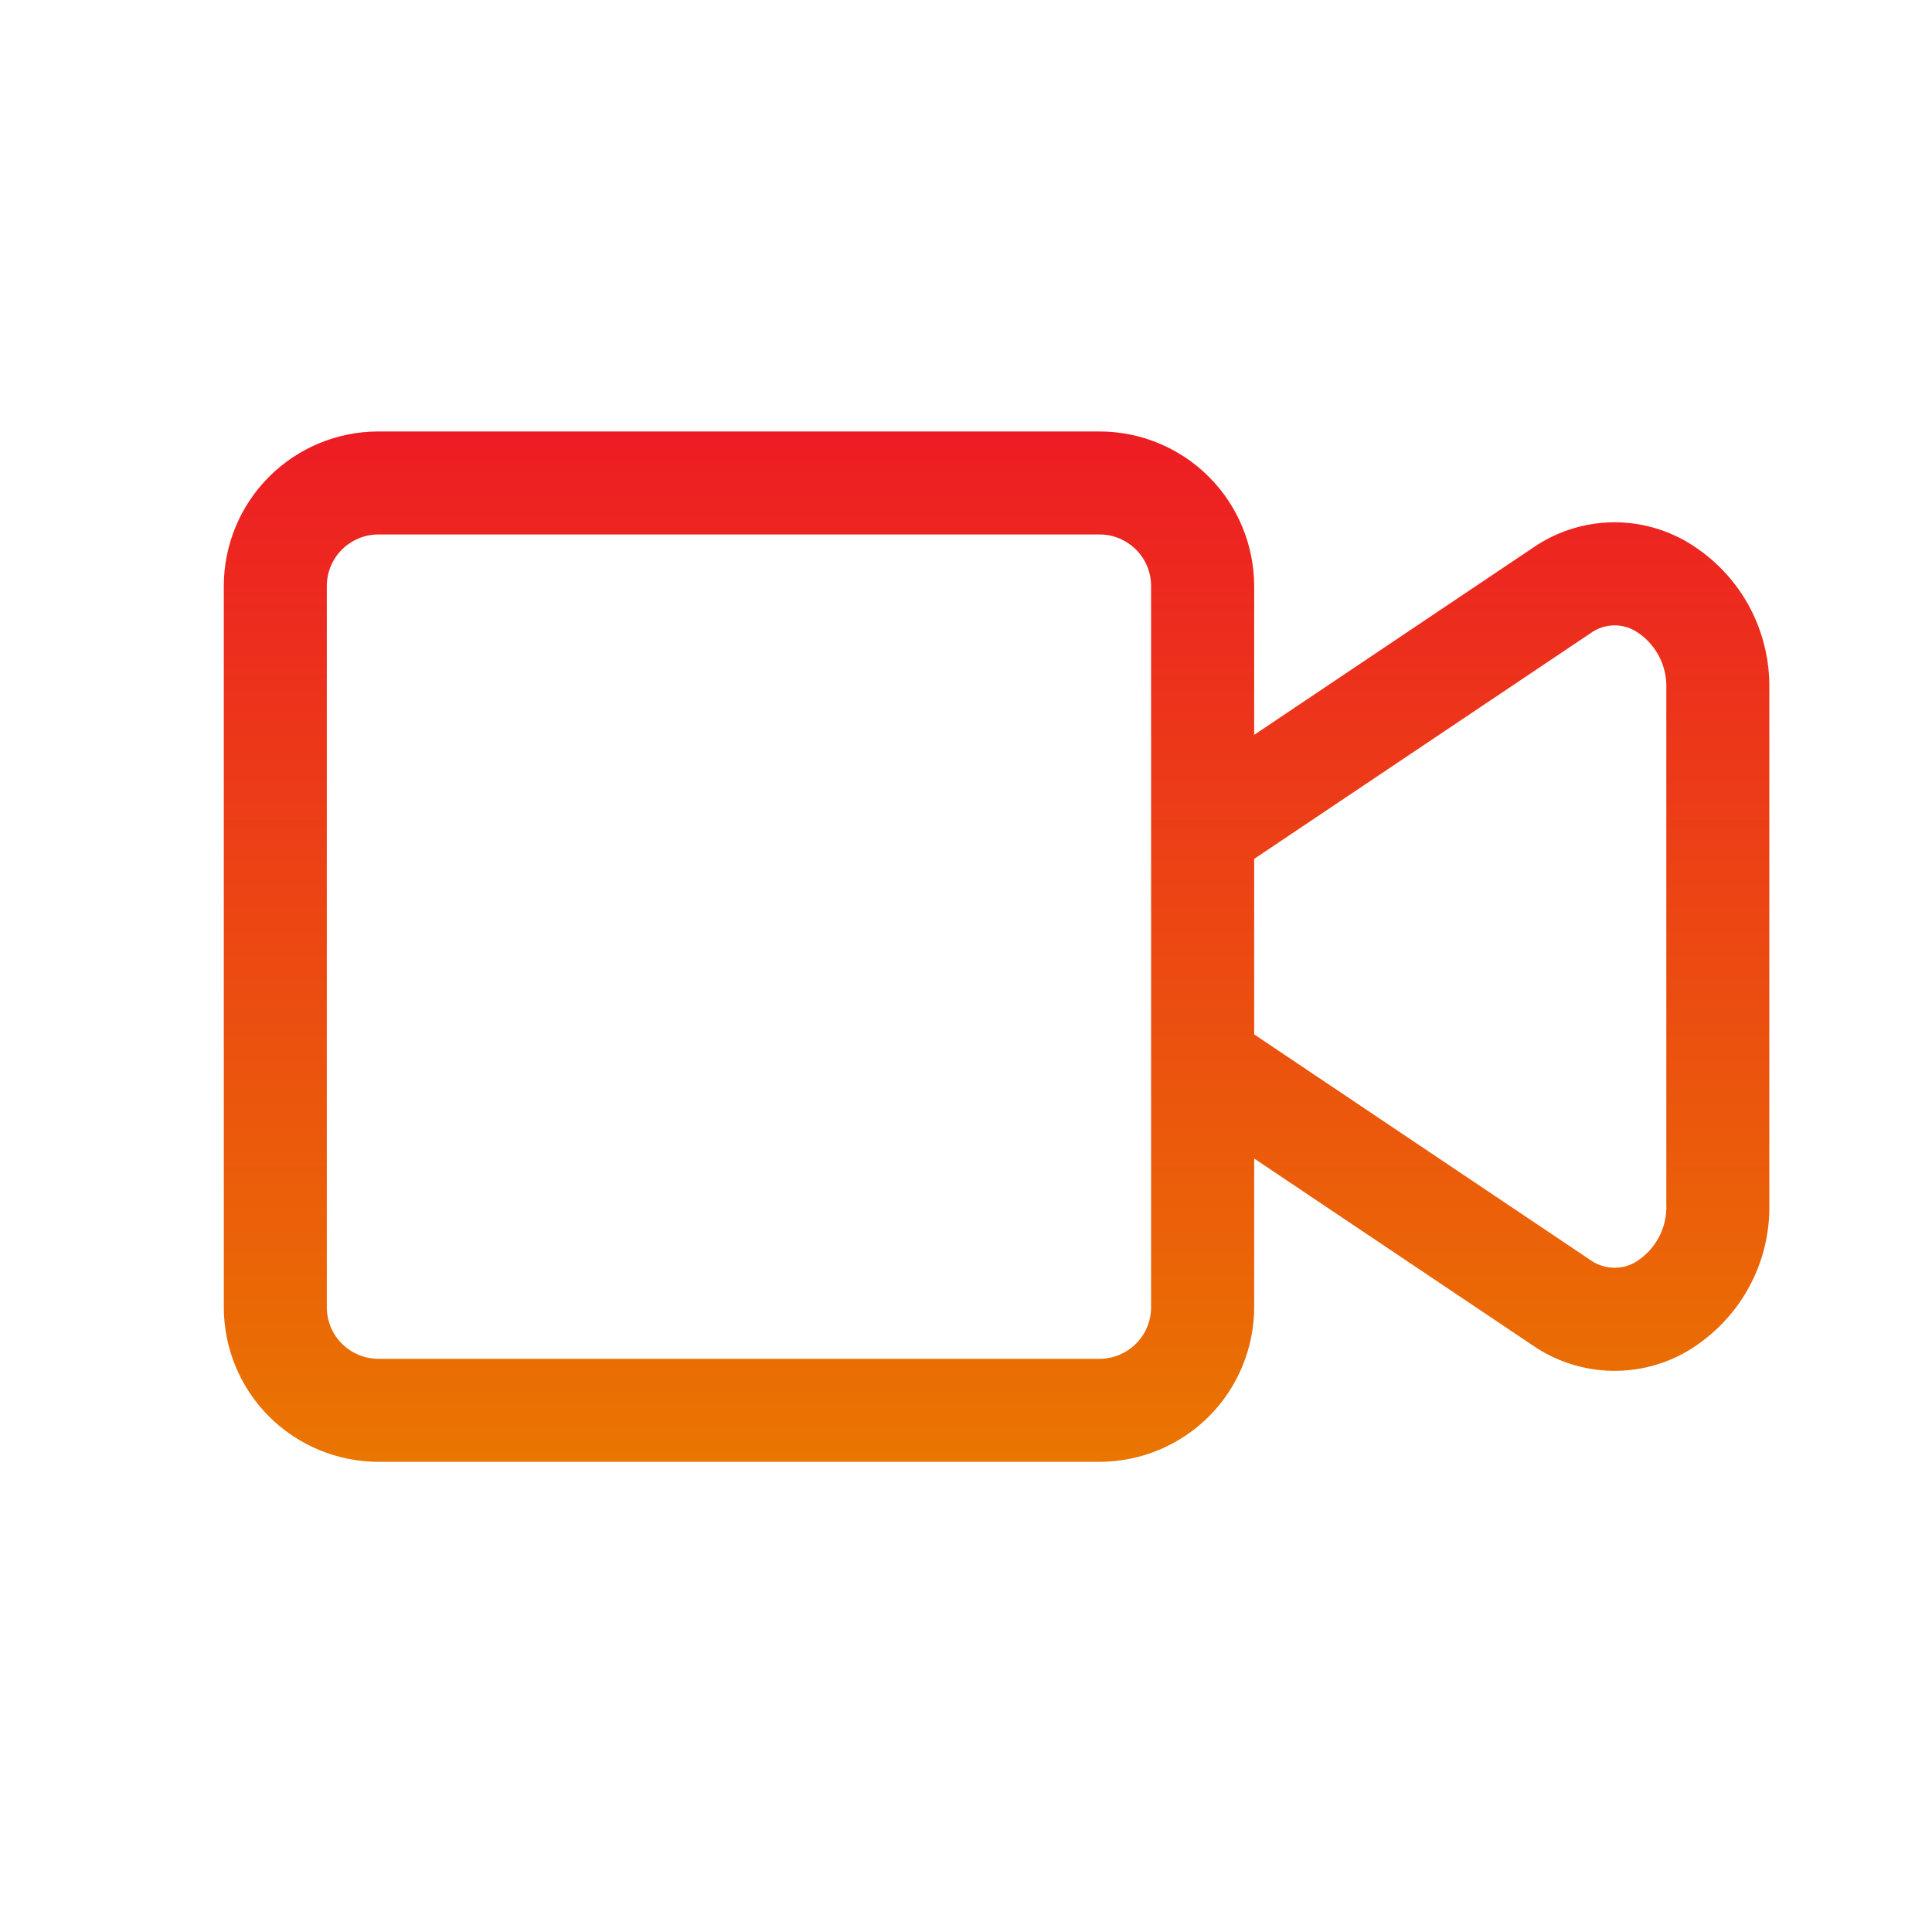 <svg width="25" height="25" viewBox="0 0 25 25" fill="none" xmlns="http://www.w3.org/2000/svg">
<mask id="mask0_921_9310" style="mask-type:alpha" maskUnits="userSpaceOnUse" x="0" y="0" width="25" height="25">
<rect x="0.896" y="0.25" width="24" height="24" fill="#D9D9D9"/>
</mask>
<g mask="url(#mask0_921_9310)">
<path d="M21.782 17.514C21.48 17.677 21.138 17.754 20.795 17.736C20.452 17.718 20.121 17.606 19.837 17.412L16.229 14.991V16.916C16.228 17.446 16.017 17.955 15.642 18.33C15.267 18.704 14.759 18.915 14.229 18.916H4.895C4.365 18.915 3.857 18.704 3.482 18.33C3.107 17.955 2.896 17.446 2.896 16.916V7.583C2.896 7.053 3.107 6.544 3.482 6.169C3.857 5.794 4.365 5.584 4.895 5.583H14.229C14.759 5.584 15.267 5.794 15.642 6.169C16.017 6.544 16.228 7.053 16.229 7.583V9.509L19.838 7.087C20.121 6.892 20.452 6.779 20.796 6.761C21.139 6.743 21.48 6.821 21.782 6.985C22.125 7.176 22.411 7.457 22.607 7.797C22.803 8.138 22.902 8.526 22.895 8.919V15.58C22.903 15.973 22.803 16.361 22.607 16.701C22.411 17.042 22.125 17.323 21.782 17.514ZM14.895 7.583C14.895 7.406 14.825 7.237 14.7 7.112C14.575 6.987 14.405 6.916 14.229 6.916H4.895C4.719 6.916 4.549 6.987 4.424 7.112C4.299 7.237 4.229 7.406 4.229 7.583V16.916C4.229 17.093 4.299 17.262 4.424 17.387C4.549 17.512 4.719 17.582 4.895 17.583H14.229C14.405 17.582 14.575 17.512 14.7 17.387C14.825 17.262 14.895 17.093 14.895 16.916V7.583ZM21.562 8.919C21.569 8.767 21.535 8.617 21.463 8.483C21.391 8.35 21.285 8.238 21.154 8.161C21.066 8.111 20.964 8.087 20.863 8.093C20.761 8.099 20.663 8.134 20.581 8.194L16.229 11.114V13.385L20.58 16.305C20.663 16.364 20.761 16.398 20.863 16.404C20.964 16.41 21.065 16.387 21.154 16.337C21.284 16.26 21.391 16.149 21.463 16.015C21.535 15.882 21.569 15.731 21.562 15.58V8.919Z" fill="url(#paint0_linear_921_9310)"/>
</g>
<defs>
<linearGradient id="paint0_linear_921_9310" x1="12.944" y1="5.583" x2="12.944" y2="18.98" gradientUnits="userSpaceOnUse">
<stop stop-color="#ED1C24"/>
<stop offset="1" stop-color="#EA7600"/>
</linearGradient>
</defs>
</svg>
